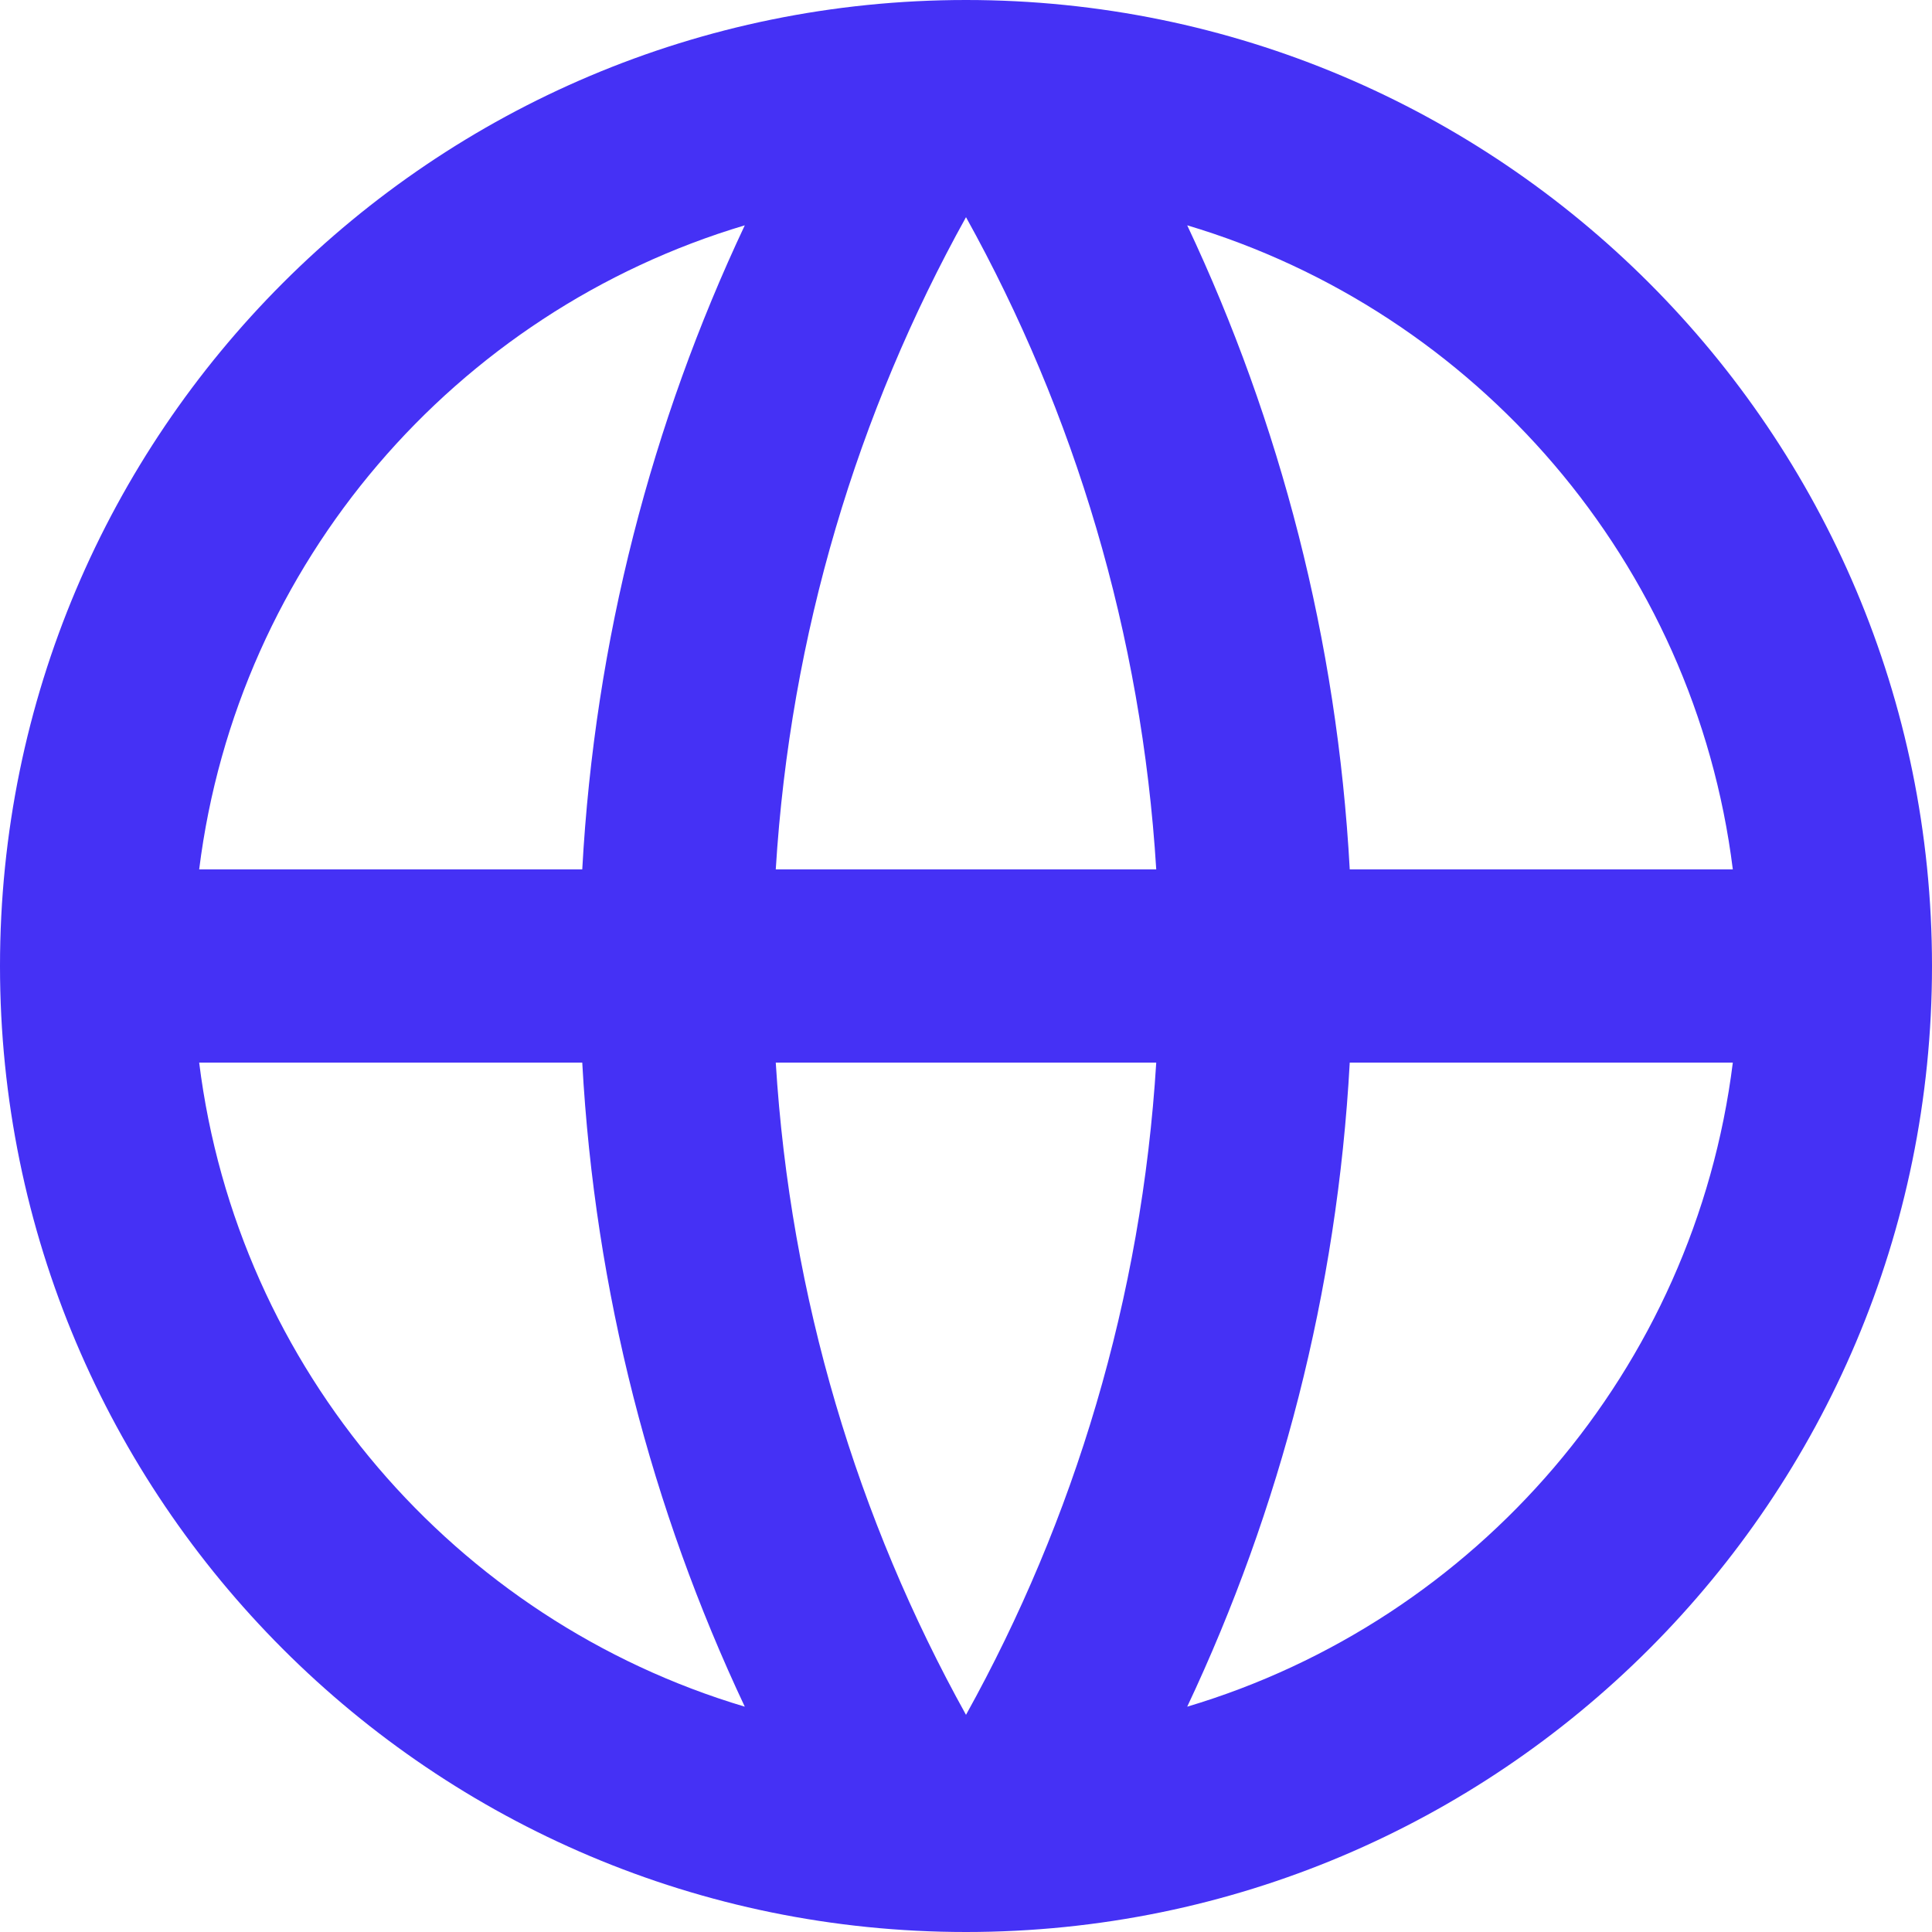 <?xml version="1.0" encoding="UTF-8"?> <svg xmlns="http://www.w3.org/2000/svg" width="32" height="32" viewBox="0 0 32 32" fill="none"><path id="Vector" d="M16 32C7.163 32 0 24.837 0 16C0 7.163 7.163 0 16 0C24.837 0 32 7.163 32 16C32 24.837 24.837 32 16 32ZM12.336 28.268C10.796 25.001 9.852 21.399 9.644 17.6H3.299C3.933 22.682 7.546 26.84 12.336 28.268ZM12.849 17.6C13.09 21.502 14.204 25.168 16 28.403C17.796 25.168 18.91 21.502 19.151 17.6H12.849ZM28.701 17.6H22.356C22.148 21.399 21.204 25.001 19.664 28.268C24.454 26.84 28.067 22.682 28.701 17.6ZM3.299 14.4H9.644C9.852 10.601 10.796 6.999 12.336 3.732C7.546 5.161 3.933 9.318 3.299 14.4ZM12.849 14.4H19.151C18.91 10.498 17.796 6.832 16 3.597C14.204 6.832 13.09 10.498 12.849 14.4ZM19.664 3.732C21.204 6.999 22.148 10.601 22.356 14.4H28.701C28.067 9.318 24.454 5.161 19.664 3.732Z" fill="#4531F5"></path></svg> 